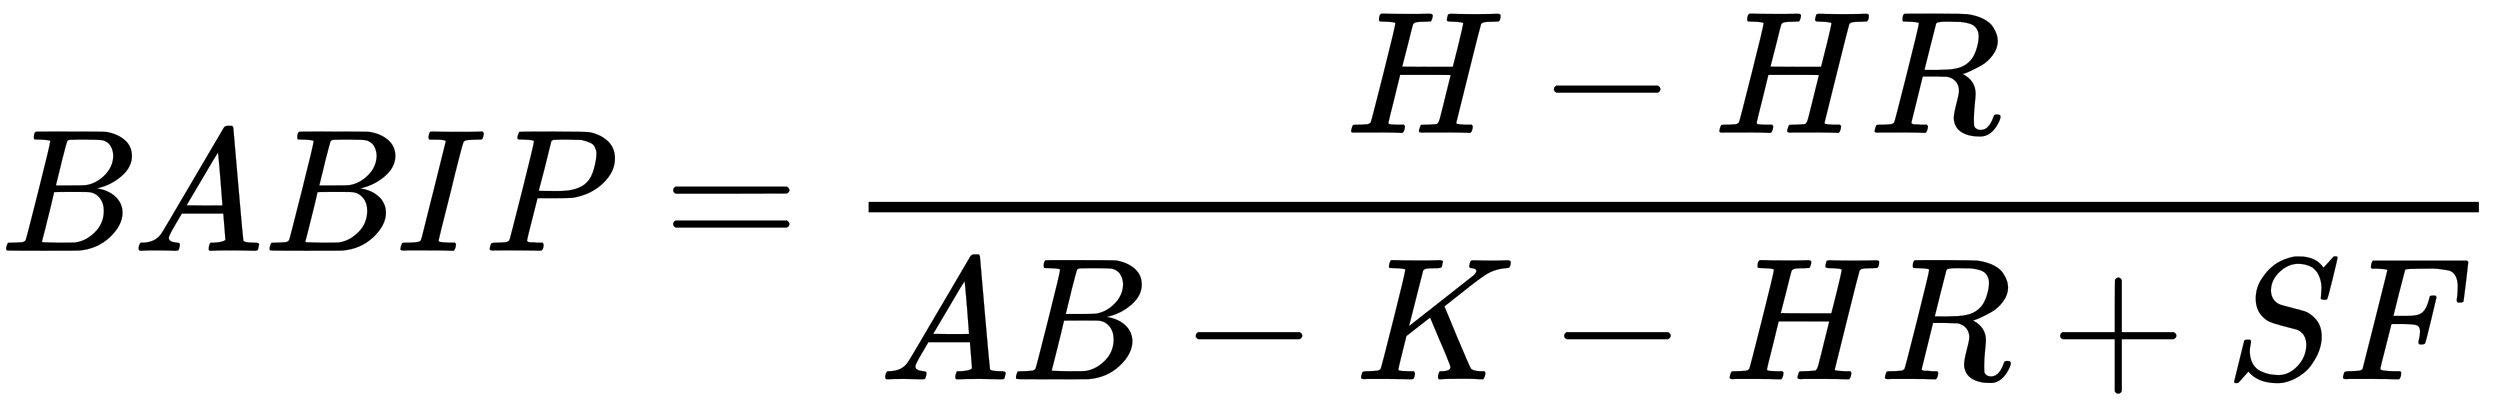 <svg xmlns:xlink="http://www.w3.org/1999/xlink" width="33.285ex" height="5.509ex" style="vertical-align: -2.171ex;" viewBox="0 -1437.2 14330.9 2372" role="img" focusable="false" xmlns="http://www.w3.org/2000/svg" aria-labelledby="MathJax-SVG-1-Title"><title id="MathJax-SVG-1-Title">{\displaystyle BABIP={\frac {H-HR}{AB-K-HR+SF}}}</title><defs aria-hidden="true"><path stroke-width="1" id="E1-MJMATHI-42" d="M231 637q-27 0-32 1t-5 11q0 27 11 33 1 1 130 1 259 0 273-2 63-10 105-45t43-92q0-64-58-115T565 360l-10-3q64-9 105-46t42-92q0-73-72-141T453 1q-7-1-211-1Q42 0 39 2q-4 3-4 8 0 7 2 14 5 19 10 21 4 1 15 1h6q27 0 60 3 14 3 19 12 3 4 72 278t69 289q0 7-57 9zm418-93q0 30-15 56t-49 34q-7 2-92 3-20 0-42 0t-35-1H403q-15-1-19-10-2-4-32-120 0-3-1-6L320 374h81q81 0 93 2 60 10 107 58t48 110zM595 229q0 44-23 73t-60 34q-6 1-83 1-118 0-119-1 0-2-17-73T258 122L240 52q0-4 12-4t81-2q89 0 96 1 62 7 114 58t52 124z"/><path stroke-width="1" id="E1-MJMATHI-41" d="M208 74q0-24 46-28 18 0 18-11 0-1-2-13-3-14-6-18T251 0q-2 0-12 0T205 1 141 2Q70 2 50 0H42q-7 7-7 11 2 27 13 35H62q70 3 102 50 6 6 181 305T523 704q7 12 24 12h8 17q6-9 6-10l28-323Q634 60 636 57q5-11 65-11 25 0 25-10 0-2-3-14-3-15-5-18T704 0q-3 0-14 0T651 1 578 2Q484 2 455 0H443q-6 6-6 9t2 18q4 13 6 16l4 3h20q54 3 64 17L521 213H283l-34-58q-41-69-41-81zM516 260q0 11-12 156T490 562l-27-43q-16-27-63-107L310 260l103-1q103 0 103 1z"/><path stroke-width="1" id="E1-MJMATHI-49" d="M43 1Q26 1 26 10q0 2 3 14 5 19 10 21 3 1 15 1h6q60 0 76 7 1 0 2 1 5 2 11 23t49 196q12 45 18 71 70 280 70 282-2 4-2 5-10 6-71 6H193q-9 6-4 25 4 15 6 18t14 3h4q72-2 146-2 122 0 128 2h10q7-7 7-11t-3-17-7-16q-3-2-23-2-31 0-64-3-14-3-19-11-7-14-51-191-11-47-22-91Q245 65 245 59q0-7 10-9t52-4h32q6-8 6-9t-3-18Q338 6 332 0H316Q279 2 179 2q-36 0-66 0T65 2 43 1z"/><path stroke-width="1" id="E1-MJMATHI-50" d="M287 628q0 7-57 9-24 0-31 1t-7 10q0 1 2 11 6 20 9 22t194 2q190-1 203-3 64-11 107-49t44-101q0-77-66-141-69-68-178-86-7-1-105-2H307L277 182Q247 66 247 59q0-4 1-5t7-4 17-2 33-2h31q6-9 6-11 0-16-7-30-5-5-16-5-3 0-37 1T182 2Q120 2 87 2T51 1Q33 1 33 11q0 2 3 14 4 16 8 18t23 3q27 0 60 3 14 3 19 12 3 4 72 278t69 289zm358-74q0 13-2 21t-9 22-25 22-49 16q-7 1-80 2-17 0-35 0t-29-1-12 0q-13-1-18-9-2-6-19-77T332 412t-18-68q0-2 81-2h12 23q112 0 160 50 27 27 41 79t14 83z"/><path stroke-width="1" id="E1-MJMAIN-3D" d="M56 347q0 13 14 20H707q15-8 15-20 0-11-14-19l-318-1H72q-16 5-16 20zm0-194q0 15 16 20H708q14-10 14-20 0-13-15-20H70q-14 7-14 20z"/><path stroke-width="1" id="E1-MJMATHI-48" d="M228 637q-34 0-36 4-1 2-1 8 0 24 11 33 2 1 17 1 41-2 136-2 34 0 63 0t45 1 20 0q16 0 16-10 0-2-2-14-5-17-10-20h-2q-2 0-5 0t-7 0-9-1-9 0q-39-1-50-3t-18-11q-3-4-32-123-7-26-15-58t-12-47l-4-15q0-2 145-2H614l1 3q0 3 31 123 28 115 28 123t-57 10q-23 0-30 2t-7 9q0 2 2 12 4 17 6 19t16 3q5 0 42-1t94-1q62 0 95 1t36 1q17 0 17-10 0-27-12-34h-2q-2 0-5 0t-7 0-9-1-9 0q-39-1-50-3t-18-11q-3-5-72-283T634 58q0-7 4-7 8-3 54-5h31q6-8 6-9t-3-18Q722 6 716 0H701Q664 2 567 2q-34 0-63 0T458 2 437 1q-17 0-17 9 0 5 3 14 5 19 10 21 4 1 15 1h6q27 0 60 3 6 1 8 1t6 5 6 9 6 18 7 28 11 43q7 28 11 45 33 132 33 133t-145 1H312L279 197Q245 63 245 58q0-7 8-9t50-3h31q6-8 6-9t-3-18Q333 6 327 0H312Q275 2 178 2q-34 0-63 0T69 2 48 1Q31 1 31 10q0 2 3 14 5 19 10 21 4 1 15 1h6q27 0 60 3 14 3 19 12 3 4 72 278t69 289q0 7-57 9z"/><path stroke-width="1" id="E1-MJMAIN-2212" d="M84 237t0 13 14 20H679q15-8 15-20t-15-20H98q-14 7-14 20z"/><path stroke-width="1" id="E1-MJMATHI-52" d="M230 637q-27 0-32 1t-5 11q0 27 11 33 2 1 174 1 172-1 186-3 56-8 94-28t54-46 21-43 6-34q0-45-29-84t-67-60-67-34-38-13l7-5q67-38 67-110 0-11-5-61t-5-82V71q0-18 1-28t11-18 26-9q28 0 46 22t26 47q5 14 8 17t15 3q20 0 20-12 0-18-24-57-38-57-90-57h-9Q571-21 531 4T487 82q0 27 15 84t15 73q0 51-43 74-15 7-25 8t-71 2H309L277 193Q244 61 244 59q0-4 1-5t7-4 17-2 33-2h31q6-8 6-9t-3-18Q332 6 326 0H311Q275 2 180 2q-34 0-63 0T71 2 50 1Q33 1 33 10q0 2 3 14 5 19 10 21 4 1 15 1h6q27 0 60 3 14 3 19 12 3 4 72 278t69 289q0 7-57 9zm4e2-83q0 32-21 54t-86 28q-2 0-23 0t-38 1H440q-47 0-54-10-1-3-34-133T319 361q0-1 69-1 78 1 104 7 64 10 1e2 59 16 23 27 60t11 68z"/><path stroke-width="1" id="E1-MJMATHI-4B" d="M285 628q0 7-57 9-23 0-30 1t-7 9q0 2 2 14 6 20 10 21 2 1 11 1h5q41-2 136-2 34 0 63 0t45 1 20 0q17 0 17-8 0-5-3-14-1-2-1-6t-1-6-2-4-3-3-4-2-7-1-9-1-14 0q-40-1-51-3t-18-11L306 305q1 0 184 144T678 597q14 14 14 23 0 15-25 17-16 0-16 11 0 2 3 14t5 15q3 5 17 5 4 0 35-1t80-1q23 0 48 1t30 1q20 0 20-10 0-22-8-30-3-5-19-5-75-5-136-51-16-10-70-52T556 455l-47-37 9-22q9-22 28-67t35-85Q656 67 661 61q2-2 5-4 14-10 51-11h21q6-8 6-9t-3-18Q737 6 731 0H720q-40 3-95 3Q503 3 488 0H478q-6 6-6 9t2 18q4 13 6 16t11 3h3q50 0 50 25 0 4-27 70t-32 75L427 354l-68-53-68-53-23-93q-23-92-23-97 0-7 8-9t50-3h31q6-9 6-11 0-16-7-30-5-5-16-5-3 0-37 1T180 2Q118 2 85 2T49 1Q31 1 31 11q0 2 3 14 4 16 8 18t23 3q27 0 60 3 14 3 19 12 3 4 72 278t69 289z"/><path stroke-width="1" id="E1-MJMAIN-2B" d="M56 237t0 13 14 20H369V420l1 150q10 13 19 13 13 0 20-15V270H707q15-8 15-20t-15-20H409V-68q-8-14-18-14h-2-2q-12 0-18 14V230H70q-14 7-14 20z"/><path stroke-width="1" id="E1-MJMATHI-53" d="M308 24q59 0 108 52t50 121q0 63-52 87-106 27-136 37t-42 20q-60 42-60 121 0 61 32 111t65 75q29 25 70 40t64 16h11 7q96 0 139-64 1 0 13 13t26 29 20 22q1 0 4 0t5 1q13 0 13-7T617 577 585 459t-16-3q-20 0-20 9 0 6 1 10 0 3 1 19t2 26q0 34-9 59t-18 37-25 25q-36 21-82 21-57 0-106-46T263 510q0-30 15-52t41-31q4-2 70-19t67-18q34-11 66-48t32-1e2q0-26-8-56-5-22-18-49T492 78 426 18 332-20q-12-2-34-2-99 0-154 55L134 44 106 13Q83-14 78-18T65-22q-13 0-13 8 0 3 58 235 2 6 20 6h13q6-6 6-11 0-2-1-9t-4-21-2-33q2-39 18-66t43-40 52-18 53-5z"/><path stroke-width="1" id="E1-MJMATHI-46" d="M48 1Q31 1 31 11q0 2 3 14 4 16 8 18t23 3q27 0 60 3 14 3 19 12 2 5 71 281t70 280q0 7-4 7-8 3-53 5H197q-6 6-6 8t2 17q4 17 10 21H742q7-4 7-11 0-5-13-112T722 447q-2-7-20-7H690q-7 5-7 13 0 1 3 24t3 53-7 49-19 31-37 16-51 7-72 1H480q-82-1-87-3t-7-8q-1-1-34-131L320 363h55q3 0 23 0t28 1 22 3 24 7 17 12q13 12 22 33t13 38 5 18q3 5 19 5h12q7-5 7-10 0-3-31-131T502 207q-2-7-20-7H470q-7 6-7 12 0 3 5 22t5 40q0 29-20 36t-89 7H309L277 190Q245 66 245 60q0-14 89-14h25q6-6 6-7t-2-20Q359 6 353 0H336Q295 2 185 2 120 2 86 2T48 1z"/></defs><g stroke="currentcolor" fill="currentcolor" stroke-width="0" transform="matrix(1 0 0 -1 0 0)" aria-hidden="true"><use x="0" y="0" xlink:href="#E1-MJMATHI-42"/><use x="759" y="0" xlink:href="#E1-MJMATHI-41"/><use x="1510" y="0" xlink:href="#E1-MJMATHI-42"/><use x="2269" y="0" xlink:href="#E1-MJMATHI-49"/><use x="2774" y="0" xlink:href="#E1-MJMATHI-50"/><use x="3803" y="0" xlink:href="#E1-MJMAIN-3D"/><g transform="translate(4859,0)"><g transform="translate(120,0)"><rect stroke="none" width="9231" height="60" x="0" y="220"/><g transform="translate(2735,676)"><use x="0" y="0" xlink:href="#E1-MJMATHI-48"/><use x="1110" y="0" xlink:href="#E1-MJMAIN-2212"/><use x="2111" y="0" xlink:href="#E1-MJMATHI-48"/><use x="2999" y="0" xlink:href="#E1-MJMATHI-52"/></g><g transform="translate(60,-737)"><use x="0" y="0" xlink:href="#E1-MJMATHI-41"/><use x="750" y="0" xlink:href="#E1-MJMATHI-42"/><use x="1732" y="0" xlink:href="#E1-MJMAIN-2212"/><use x="2732" y="0" xlink:href="#E1-MJMATHI-4B"/><use x="3844" y="0" xlink:href="#E1-MJMAIN-2212"/><use x="4845" y="0" xlink:href="#E1-MJMATHI-48"/><use x="5733" y="0" xlink:href="#E1-MJMATHI-52"/><use x="6715" y="0" xlink:href="#E1-MJMAIN-2B"/><use x="7716" y="0" xlink:href="#E1-MJMATHI-53"/><use x="8361" y="0" xlink:href="#E1-MJMATHI-46"/></g></g></g></g></svg>